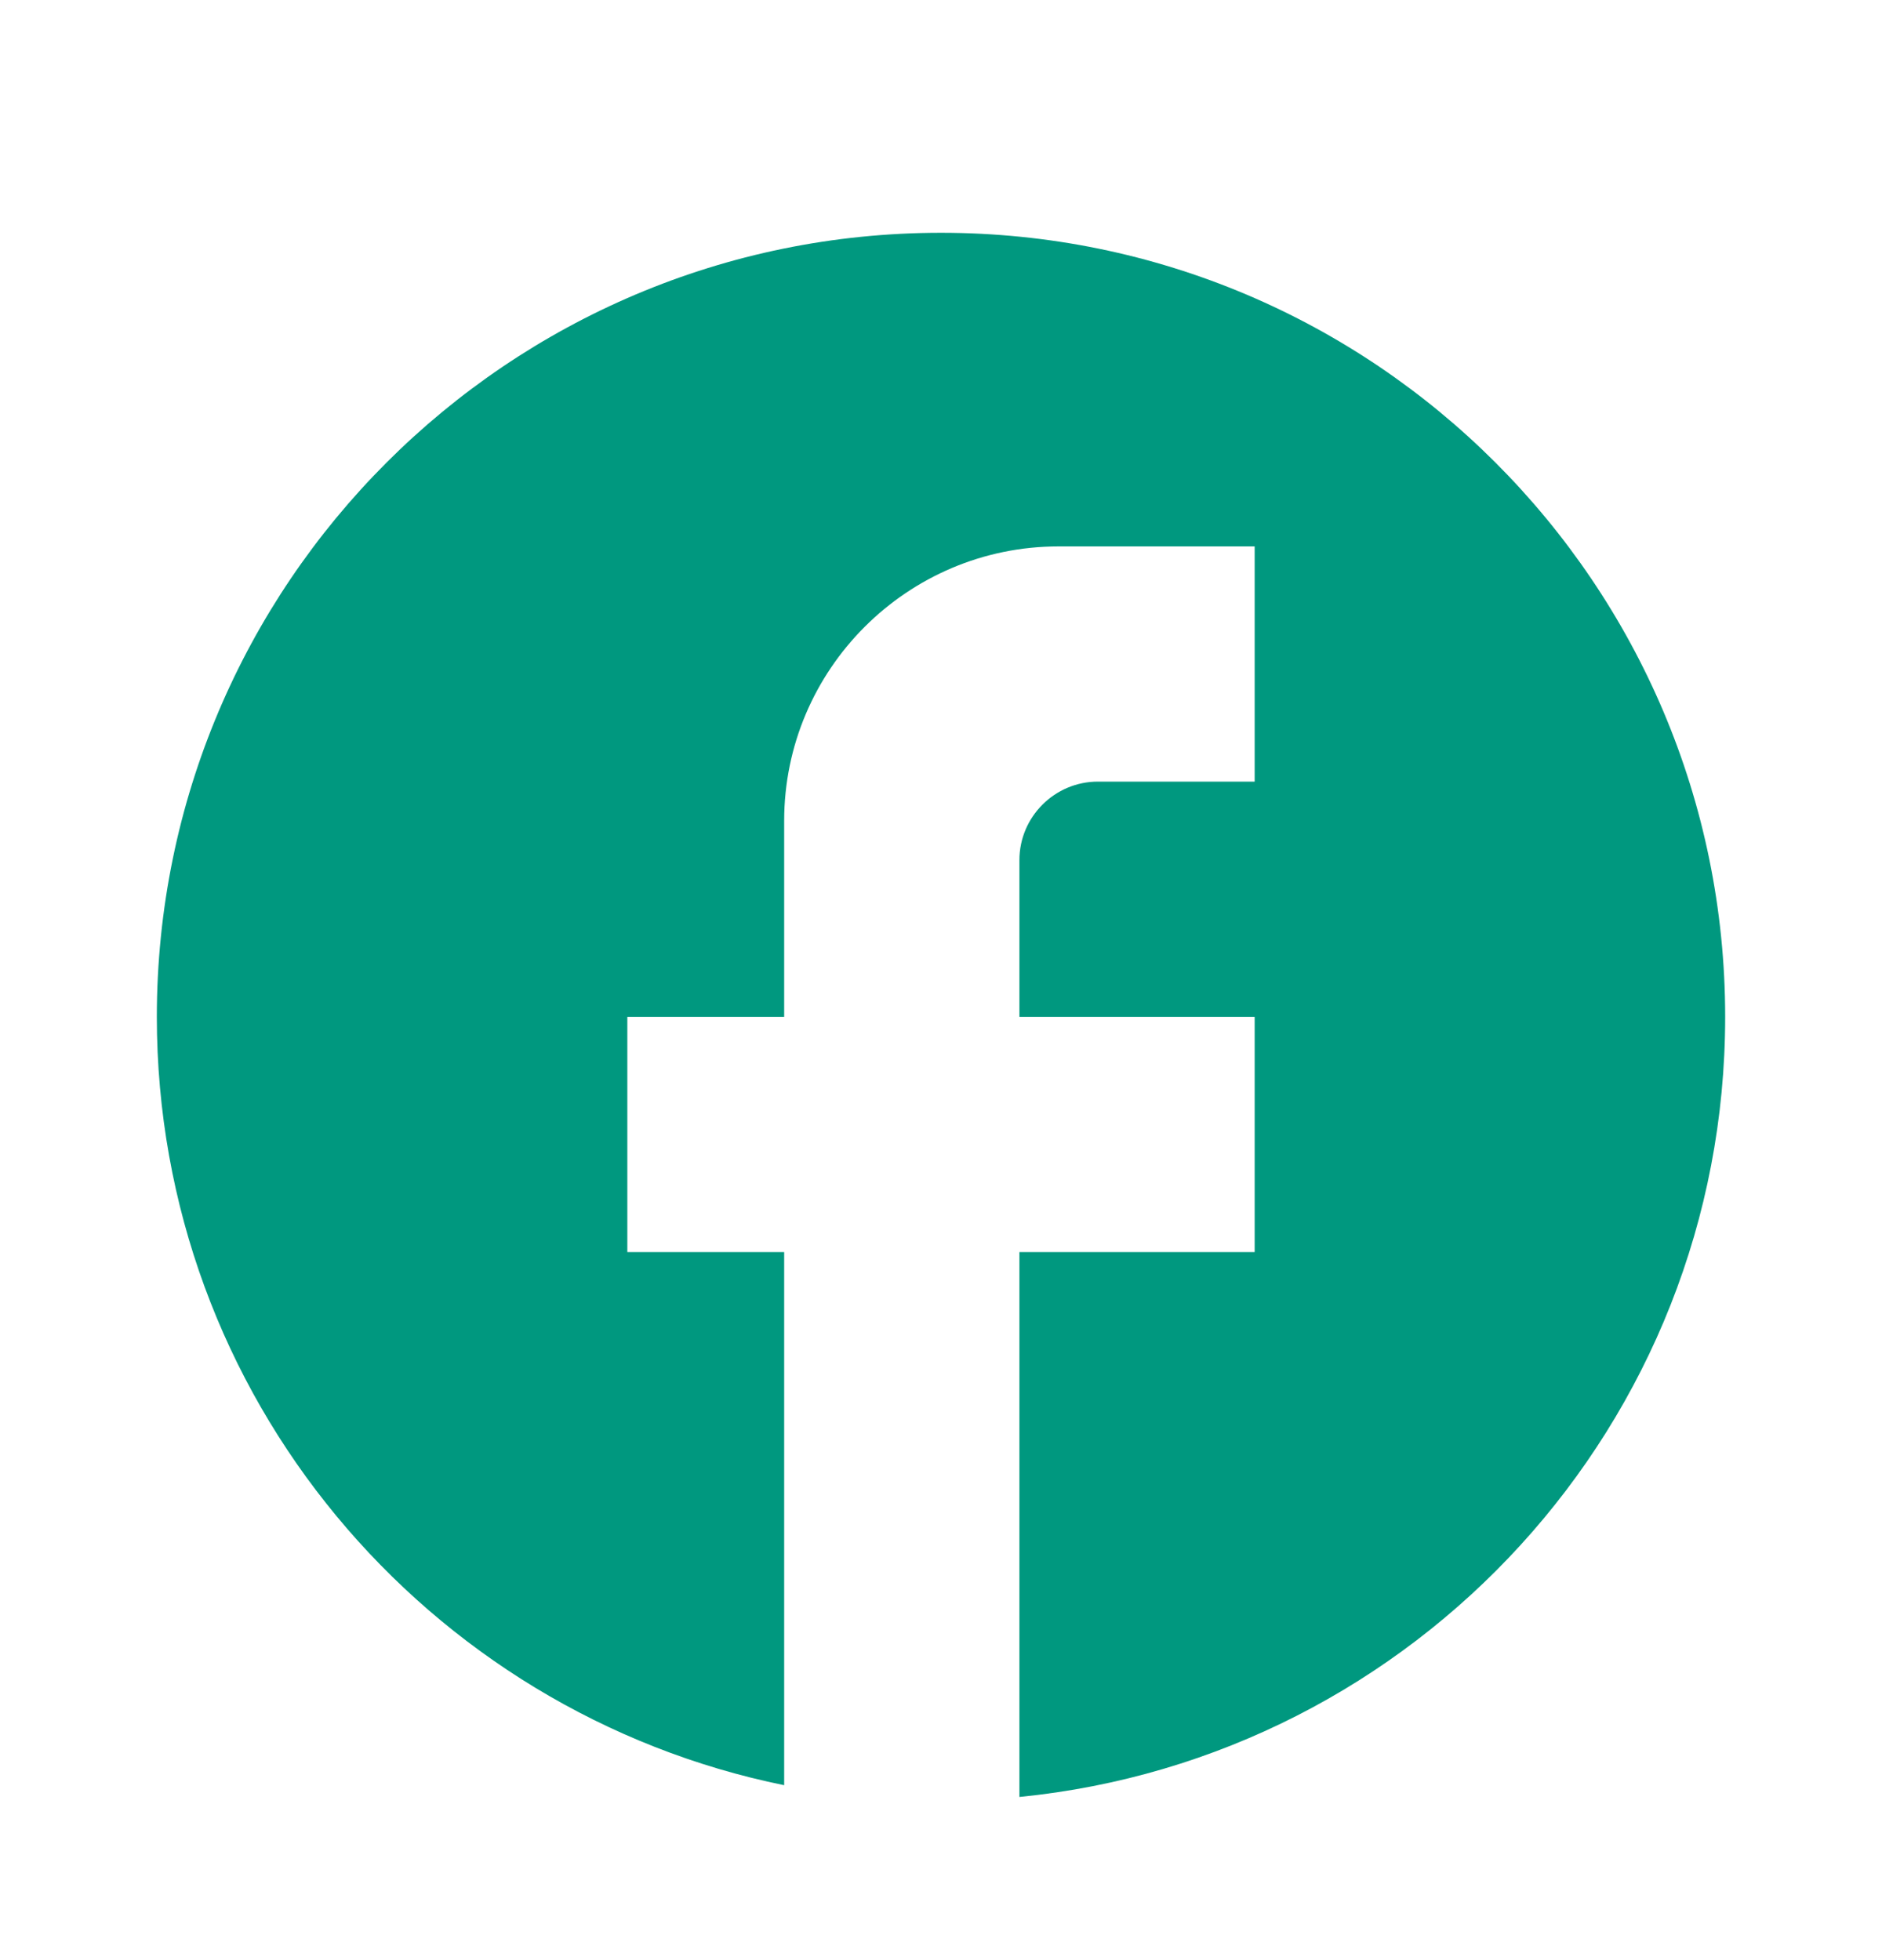 <svg width="24" height="25" viewBox="0 0 24 25" fill="none" xmlns="http://www.w3.org/2000/svg">
<path d="M22 12.969C22 7.449 17.52 2.969 12 2.969C6.48 2.969 2 7.449 2 12.969C2 17.809 5.44 21.839 10 22.769V15.969H8V12.969H10V10.469C10 8.539 11.57 6.969 13.5 6.969H16V9.969H14C13.45 9.969 13 10.419 13 10.969V12.969H16V15.969H13V22.919C18.05 22.419 22 18.159 22 12.969Z" fill="#00987f"/>
</svg>

